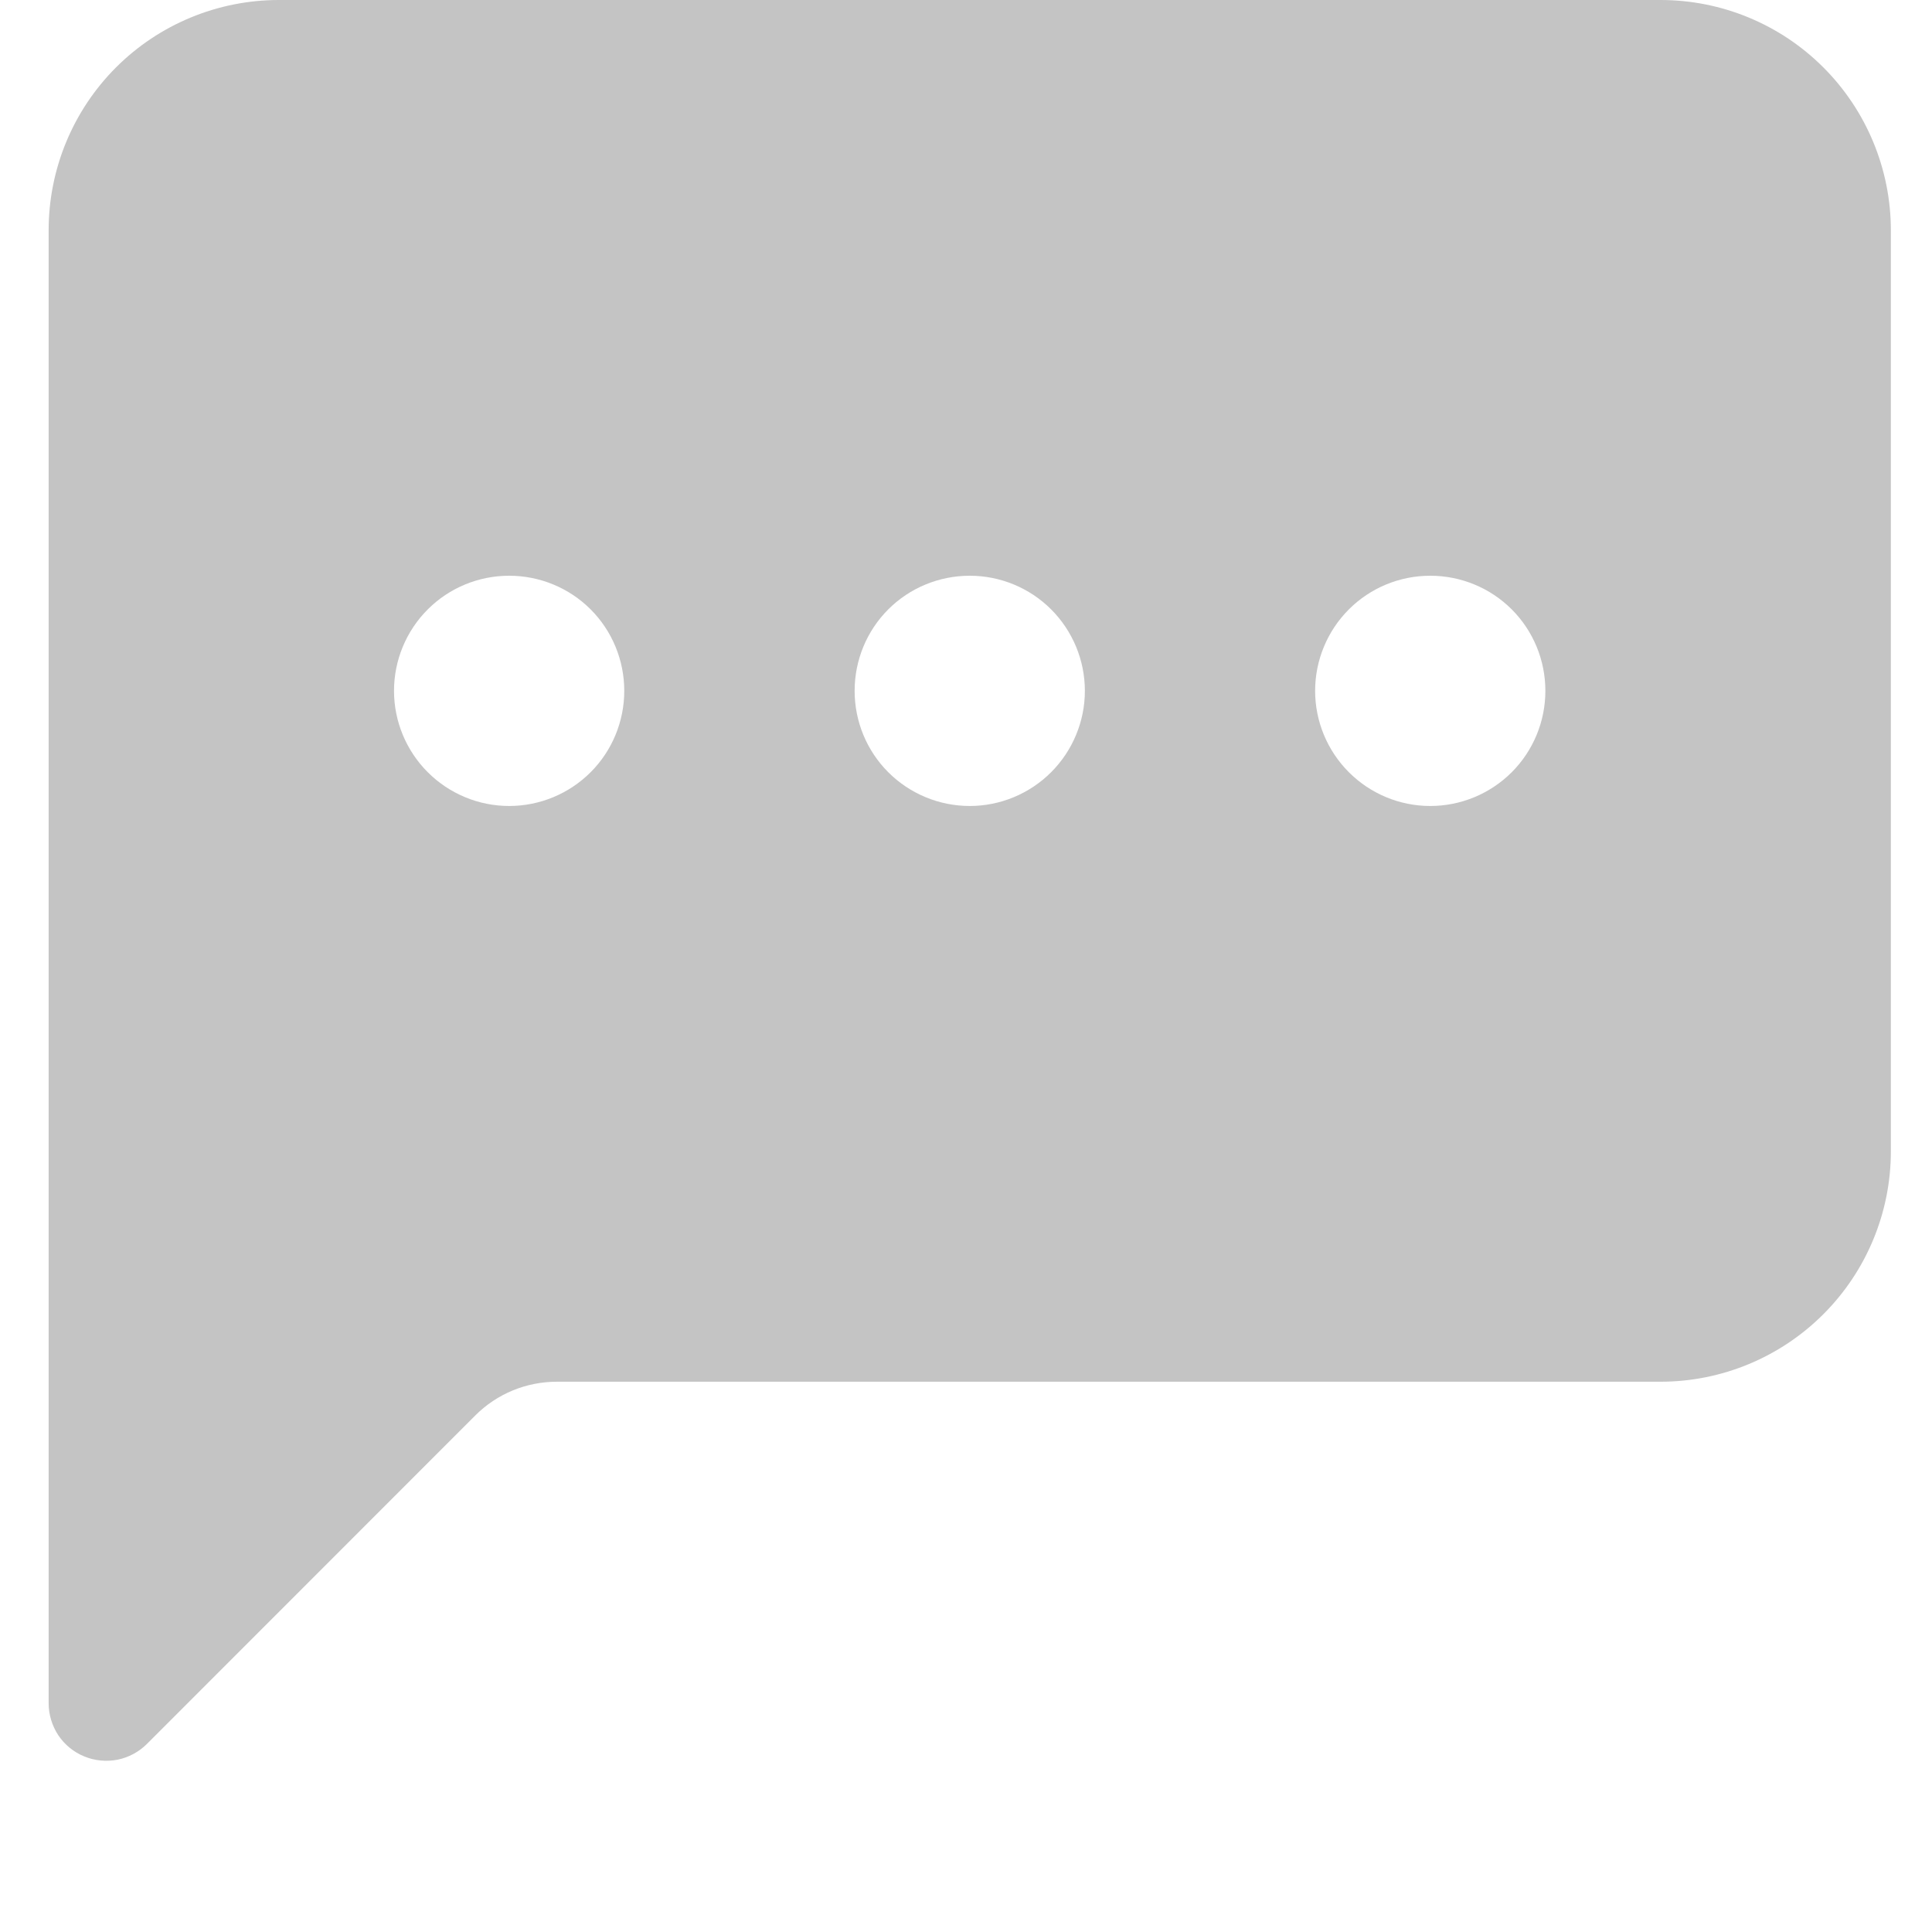 <svg width="17" height="17" viewBox="0 0 17 17" fill="none" xmlns="http://www.w3.org/2000/svg">
<g clip-path="url(#clip0_865_10396)">
<path d="M0.428 2.026C0.428 1.489 0.641 0.973 1.021 0.593C1.401 0.213 1.917 0 2.454 0L14.611 0C15.149 0 15.664 0.213 16.044 0.593C16.424 0.973 16.638 1.489 16.638 2.026V10.131C16.638 10.669 16.424 11.184 16.044 11.564C15.664 11.944 15.149 12.158 14.611 12.158H4.9C4.631 12.158 4.373 12.264 4.183 12.454L1.293 15.345C1.222 15.416 1.132 15.464 1.034 15.484C0.935 15.503 0.833 15.493 0.741 15.455C0.648 15.417 0.569 15.352 0.513 15.269C0.458 15.185 0.428 15.087 0.428 14.987L0.428 2.026ZM5.493 6.079C5.493 5.81 5.387 5.552 5.197 5.362C5.007 5.172 4.749 5.066 4.48 5.066C4.212 5.066 3.954 5.172 3.764 5.362C3.574 5.552 3.467 5.81 3.467 6.079C3.467 6.347 3.574 6.605 3.764 6.795C3.954 6.985 4.212 7.092 4.48 7.092C4.749 7.092 5.007 6.985 5.197 6.795C5.387 6.605 5.493 6.347 5.493 6.079ZM9.546 6.079C9.546 5.81 9.439 5.552 9.249 5.362C9.059 5.172 8.801 5.066 8.533 5.066C8.264 5.066 8.006 5.172 7.816 5.362C7.626 5.552 7.52 5.81 7.52 6.079C7.52 6.347 7.626 6.605 7.816 6.795C8.006 6.985 8.264 7.092 8.533 7.092C8.801 7.092 9.059 6.985 9.249 6.795C9.439 6.605 9.546 6.347 9.546 6.079ZM12.585 7.092C12.854 7.092 13.112 6.985 13.302 6.795C13.492 6.605 13.598 6.347 13.598 6.079C13.598 5.81 13.492 5.552 13.302 5.362C13.112 5.172 12.854 5.066 12.585 5.066C12.316 5.066 12.059 5.172 11.869 5.362C11.679 5.552 11.572 5.81 11.572 6.079C11.572 6.347 11.679 6.605 11.869 6.795C12.059 6.985 12.316 7.092 12.585 7.092Z" fill="#C4C4C4"/>
</g>
<defs>
<clipPath id="clip0_865_10396">
<rect width="16.21" height="16.21" fill="white" transform="translate(0.428)"/>
</clipPath>
</defs>
</svg>
